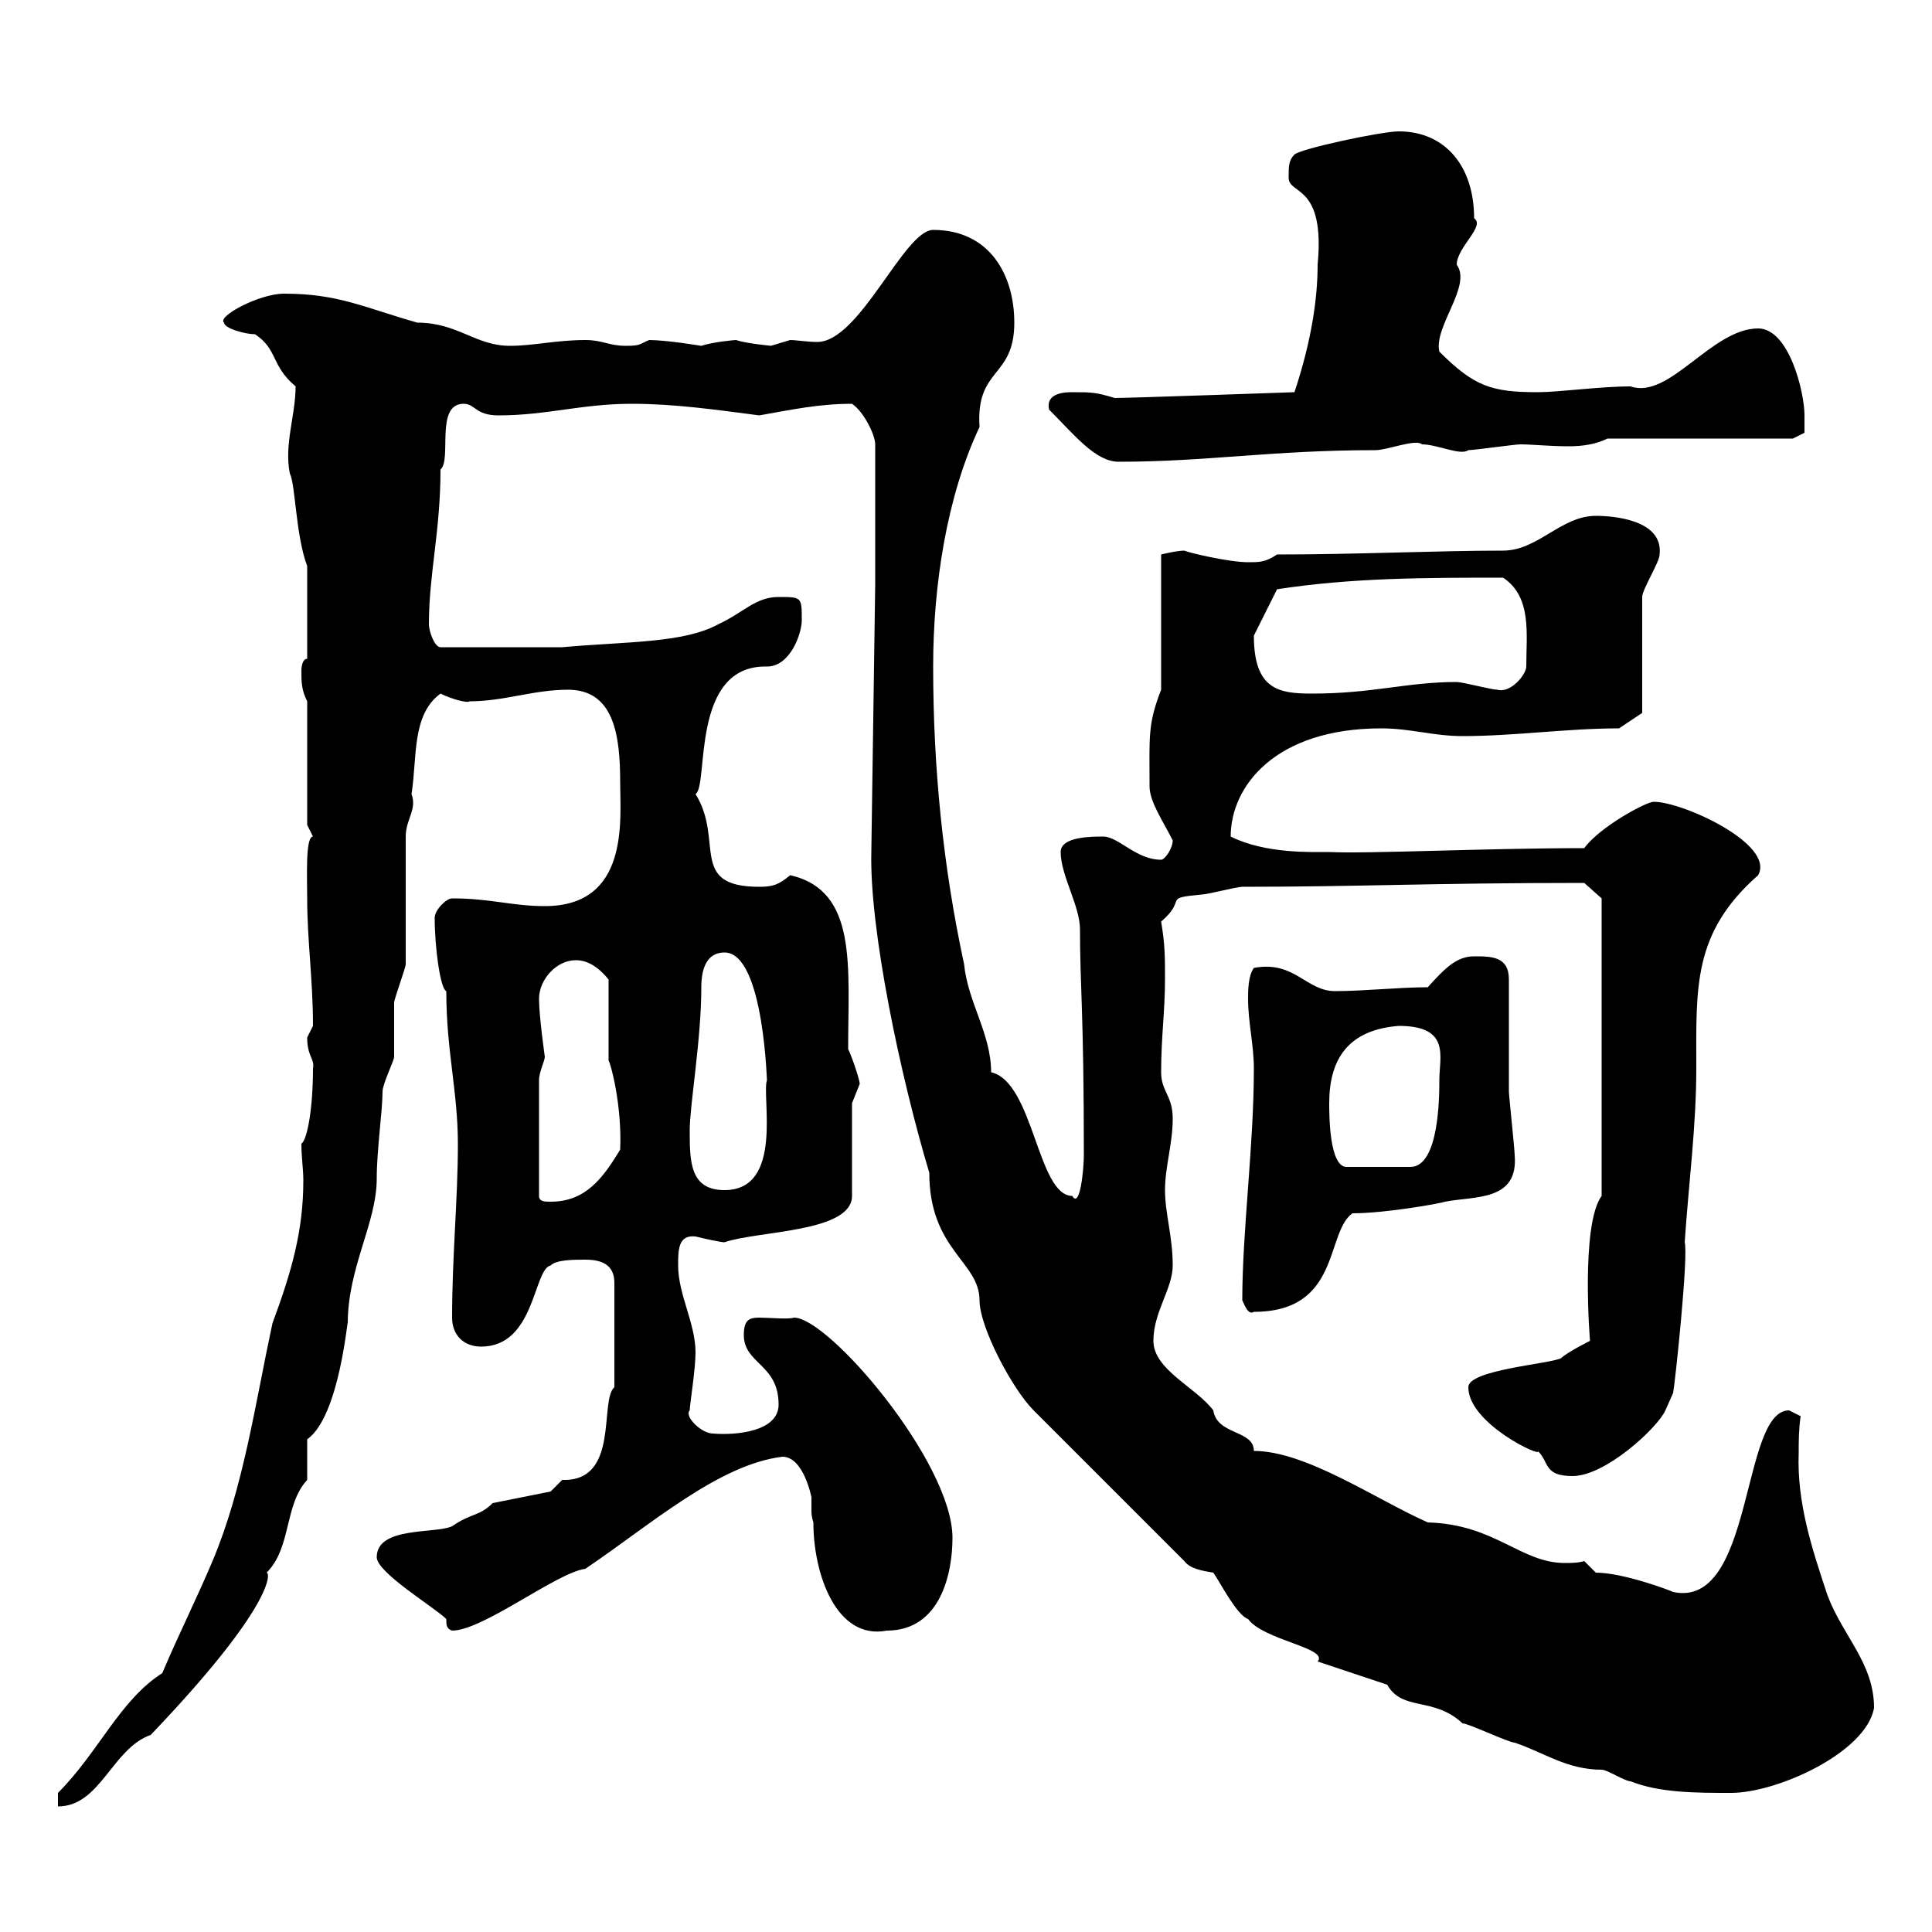 <svg xmlns="http://www.w3.org/2000/svg" xmlns:xlink="http://www.w3.org/1999/xlink" width="300" height="300"><path d="M9 278.40L9 280.50C15.60 280.50 17.40 271.50 23.40 269.40C42.60 249.30 42 244.20 41.40 244.20C45.30 240.30 44.10 233.70 47.70 229.80C47.70 229.20 47.70 224.40 47.70 223.50C52.80 219.90 54 204 54 205.50C54 196.80 58.50 189.90 58.50 183C58.50 178.50 59.40 172.50 59.40 169.50C59.40 168.30 61.20 164.70 61.20 164.10C61.20 162.90 61.20 156.90 61.20 155.70C61.20 155.10 63 150.30 63 149.70L63 129.90C63 127.20 64.80 125.70 63.90 123.30C64.80 117.60 63.90 111 68.40 107.70C70.20 108.60 72.60 109.20 72.90 108.90C78.30 108.90 82.80 107.10 88.20 107.10C95.40 107.10 96.30 114.30 96.30 121.50C96.30 127.20 97.80 140.70 84.60 140.70C79.50 140.70 76.20 139.50 70.20 139.50C69.30 139.50 67.50 141.30 67.50 142.50C67.50 147.30 68.40 153.60 69.30 153.90C69.30 163.20 71.10 169.50 71.10 177.60C71.10 186.30 70.20 195 70.20 204.60C70.20 207.30 72 209.10 74.70 209.10C83.10 209.10 82.80 197.10 85.50 196.50C86.40 195.60 89.10 195.60 90.90 195.60C93.60 195.60 95.40 196.50 95.40 199.20L95.40 215.40C93 217.50 96.30 230.10 87.30 229.80C87.30 229.80 85.50 231.60 85.50 231.60L76.50 233.40C74.40 235.50 73.20 234.90 70.20 237C67.50 238.20 58.50 237 58.50 241.80C58.50 244.20 67.50 249.60 69.30 251.40C69.30 252.30 69.30 252.90 70.20 253.20C75 253.20 86.40 244.20 90.90 243.60C101.10 236.70 111.60 227.40 121.50 226.20C124.80 226.20 126 232.50 126 232.50C126 233.10 126 233.70 126 234.60C126 234.90 126 235.50 126.30 236.40C126.30 244.50 129.90 254.70 137.70 253.20C146.10 253.20 147.90 244.20 147.90 238.80C147.90 227.10 128.70 204.60 123.30 204.60C122.40 204.90 119.40 204.60 117.90 204.60C116.40 204.60 115.50 204.90 115.50 207.30C115.50 211.80 120.90 211.80 120.90 218.10C120.90 222.30 114.30 222.90 110.70 222.60C108.90 222.60 106.20 219.90 107.10 219C107.10 218.10 108 212.70 108 210C108 205.50 105.30 201 105.30 196.50C105.30 194.10 105.30 191.70 108 192C109.20 192.30 111.90 192.90 112.50 192.90C117.60 191.10 132.30 191.40 132.30 185.70L132.30 171.30C132.30 171.30 133.50 168.30 133.50 168.30C133.50 167.70 132.30 164.10 131.70 162.90C131.70 150 133.20 138.30 122.70 135.90C120.90 137.40 120 137.70 117.90 137.70C106.80 137.70 112.50 130.50 108 123.30C110.10 122.10 107.10 103.20 119.10 103.50C122.70 103.50 124.50 98.40 124.50 96.30C124.50 92.70 124.50 92.70 120.90 92.70C117.30 92.70 115.50 95.10 111.60 96.90C106.20 99.90 97.20 99.60 87.30 100.50L68.40 100.50C67.50 100.50 66.60 98.10 66.60 96.90C66.60 89.10 68.40 82.50 68.40 72.90C70.20 71.40 67.50 62.70 72 62.70C73.80 62.70 73.80 64.50 77.40 64.50C84.90 64.50 90.30 62.70 98.10 62.70C104.70 62.70 111 63.60 117.90 64.50C123 63.60 127.20 62.70 132.30 62.70C134.10 63.90 135.90 67.50 135.90 69L135.90 90.90L135.30 132.30C135 144.30 139.80 167.10 144.30 182.10C144.30 194.10 152.10 195.90 152.10 201.90C152.10 206.10 157.20 215.70 160.50 219L183.90 242.40C184.80 243.60 186.60 243.90 188.40 244.20C189.30 245.40 192 250.80 193.80 251.40C196.20 254.70 206.40 255.90 204.60 258L215.40 261.60C217.80 265.80 222.60 263.40 227.10 267.60C228 267.60 234.30 270.60 235.20 270.60C239.70 272.10 243.30 274.80 248.70 274.80C249.60 274.80 252.30 276.60 253.20 276.60C257.70 278.40 263.40 278.40 268.80 278.40C276 278.40 289.80 272.10 291 265.20C291 258.30 286.20 254.10 283.80 247.80C281.40 240.60 279 233.40 279.30 225.60C279.30 223.80 279.30 222 279.60 219.90C279.60 219.90 277.80 219 277.80 219C270.30 219 272.40 249.90 259.80 247.20C259.20 246.90 252 244.20 247.80 244.20L246 242.40C245.10 242.70 243.90 242.70 243 242.70C236.10 242.70 232.20 236.70 221.70 236.40C213.60 232.80 202.80 225.30 194.70 225.30C194.70 222 189 222.90 188.40 219C185.70 215.40 179.10 212.70 179.10 208.20C179.10 203.70 182.10 200.10 182.10 196.50C182.10 192 180.90 188.40 180.90 184.80C180.90 181.20 182.10 177.60 182.10 173.70C182.10 170.10 180.30 169.50 180.30 166.50C180.30 161.10 180.90 156.90 180.90 152.10C180.90 148.50 180.90 146.70 180.30 143.10C184.50 139.50 180.30 139.50 186.60 138.90C187.50 138.90 192 137.70 192.90 137.70C211.20 137.70 222 137.10 246 137.10L248.70 139.50L248.70 185.70C245.40 190.20 246.90 208.50 246.90 208.20C246.90 208.20 243.30 210 242.40 210.90C240.60 211.80 228 212.70 228 215.40C228 221.10 239.70 226.50 238.80 225.30C240.60 227.10 239.70 229.20 244.20 229.20C249.30 229.20 257.40 221.70 258.60 219L259.80 216.30C260.10 214.80 262.20 195 261.60 192.90C262.20 183.90 263.40 174.90 263.40 165.90C263.40 153.30 262.80 144.90 273 135.90C275.70 131.10 261.30 124.50 256.80 124.50C255.60 124.50 248.40 128.40 246 131.70C230.40 131.70 212.40 132.60 206.40 132.30C203.70 132.30 196.50 132.60 191.10 129.90C191.10 122.10 198 113.10 214.50 113.10C219 113.10 222.60 114.30 227.10 114.30C235.20 114.30 243.30 113.10 251.40 113.10L255 110.70L255 92.70C255 91.50 257.70 87.30 257.70 86.10C258.30 80.70 250.50 80.10 247.80 80.10C242.40 80.10 238.80 85.50 233.40 85.50C223.20 85.50 210.60 86.10 198.30 86.10C196.50 87.30 195.60 87.30 193.80 87.30C190.80 87.30 184.50 85.80 183.90 85.50C182.70 85.50 180.30 86.10 180.30 86.10L180.30 107.10C178.20 112.50 178.50 114.30 178.50 122.10C178.50 124.50 180.60 127.50 182.10 130.50C182.10 131.70 180.90 133.50 180.30 133.50C176.40 133.50 173.70 129.90 171.30 129.90C169.50 129.90 164.70 129.90 164.70 132.30C164.70 135.90 167.70 140.70 167.70 144.30C167.70 153.30 168.30 156.90 168.30 179.40C168.30 181.50 167.70 187.80 166.50 185.70C161.10 185.70 160.50 168 153.90 166.50C153.90 160.50 150.30 155.70 149.70 149.70C146.40 134.40 144.90 119.10 144.90 103.50C144.90 90.90 147 77.10 152.10 66.30C151.50 57 157.50 58.80 157.50 50.10C157.50 42.60 153.60 35.70 144.90 35.70C140.40 35.70 133.50 53.10 126.90 53.10C125.40 53.10 123.60 52.80 122.70 52.80C122.70 52.80 119.70 53.70 119.70 53.70C120 53.70 116.10 53.40 114.30 52.80C114 52.80 110.70 53.10 108.90 53.70C108.90 53.70 103.50 52.80 100.80 52.80C99.30 53.40 99.60 53.70 97.20 53.70C94.50 53.70 93.60 52.80 90.90 52.80C86.40 52.80 82.80 53.70 79.20 53.70C73.80 53.70 71.10 50.10 64.80 50.10C56.40 47.70 52.50 45.60 44.10 45.60C40.20 45.60 33.60 49.20 34.80 50.10C34.80 51 38.10 51.90 39.60 51.90C43.20 54.30 42 56.70 45.90 60C45.90 64.50 44.10 69 45 73.50C45.90 75.30 45.90 83.10 47.70 87.90L47.70 102.30C46.80 102.30 46.80 104.10 46.80 104.10C46.80 105.90 46.80 107.10 47.70 108.90L47.70 128.10C47.70 128.10 48.60 129.90 48.60 129.90C47.40 129.90 47.70 136.20 47.70 139.50C47.70 146.10 48.60 152.10 48.60 159.30C48.60 159.30 47.70 161.10 47.70 161.10C47.70 164.10 48.90 164.40 48.60 165.90C48.60 172.20 47.70 177 46.80 177.60C46.80 179.70 47.10 181.50 47.10 183.30C47.10 191.10 45.30 197.40 42.30 205.50C39.60 218.10 37.80 231 33 242.40C30.60 248.10 27.60 254.10 25.20 259.80C18.60 264 15.30 272.10 9 278.40ZM192.90 201.90C193.20 202.50 193.80 204.30 194.70 203.70C208.20 203.70 205.80 191.40 210 188.40C215.10 188.40 223.50 186.90 224.40 186.60C228.90 185.70 235.80 186.60 235.20 179.40C235.20 178.50 234.30 170.10 234.30 169.50C234.30 166.50 234.30 155.10 234.30 152.10C234.30 148.50 231.60 148.50 228.90 148.50C226.20 148.50 224.40 150.30 221.70 153.30C217.20 153.30 211.80 153.90 207.30 153.90C202.80 153.90 201 149.10 194.70 150.30C193.80 151.50 193.80 153.90 193.80 155.10C193.80 158.70 194.70 162.30 194.70 165.90C194.70 177.90 192.90 191.10 192.90 201.90ZM83.70 167.70C83.70 166.50 84.60 164.70 84.60 164.10C84.60 164.10 83.70 157.80 83.70 155.10C83.70 152.10 86.40 149.10 89.40 149.10C90 149.10 92.10 149.10 94.50 152.10L94.50 164.70C94.80 165 96.60 171.60 96.30 178.50C93.60 183 90.90 186.60 85.50 186.60C84.60 186.60 83.70 186.60 83.70 185.70ZM107.10 175.50C107.10 171.60 108.90 161.40 108.90 153.30C108.90 150.30 109.80 147.90 112.50 147.90C118.80 147.90 119.10 169.50 119.10 167.70C118.20 170.10 121.80 184.80 112.50 184.80C107.10 184.80 107.10 180.30 107.10 175.50ZM206.40 171.30C206.40 164.40 209.40 159.90 217.20 159.30C225.30 159.30 223.50 164.10 223.50 167.70C223.50 170.10 223.50 181.20 219 181.20L209.10 181.20C206.40 181.20 206.40 173.10 206.40 171.30ZM194.70 98.70C194.70 98.70 198.30 91.50 198.30 91.50C210 89.70 221.40 89.70 233.40 89.70C237.90 92.70 237 98.40 237 103.50C237 104.70 234.60 107.70 232.50 107.10C231.60 107.10 227.10 105.90 226.20 105.90C218.40 105.90 213.30 107.70 203.70 107.70C198.60 107.70 194.70 107.10 194.70 98.70ZM162.90 63.60C166.80 67.50 170.10 71.70 173.70 71.70C187.50 71.70 197.40 69.90 213.60 69.90C215.40 69.90 219.90 68.10 220.80 69C223.20 69 226.80 70.80 228 69.90C228.90 69.90 235.20 69 236.10 69C237.90 69 240.60 69.30 243.60 69.30C245.70 69.30 247.80 69 249.60 68.10L278.40 68.10L280.20 67.20C280.20 67.20 280.20 65.40 280.20 64.50C280.20 60.90 277.80 51 273 51C265.80 51 259.20 62.10 253.20 60C248.40 60 242.10 60.90 238.80 60.90C231.60 60.90 228.90 60 223.50 54.60C222.60 50.70 228.60 44.40 226.20 41.10C226.20 38.40 230.70 35.10 228.90 33.90C228.90 25.80 224.40 20.40 217.20 20.40C214.50 20.40 201.90 23.10 201 24C200.10 24.90 200.10 25.80 200.10 27.60C200.10 30.30 205.80 28.50 204.60 41.10C204.60 46.20 203.70 52.80 201 60.90C201 60.90 175.50 61.80 173.10 61.80C170.10 60.90 169.50 60.90 166.50 60.90C165.60 60.90 162.30 60.90 162.90 63.60Z"/></svg>